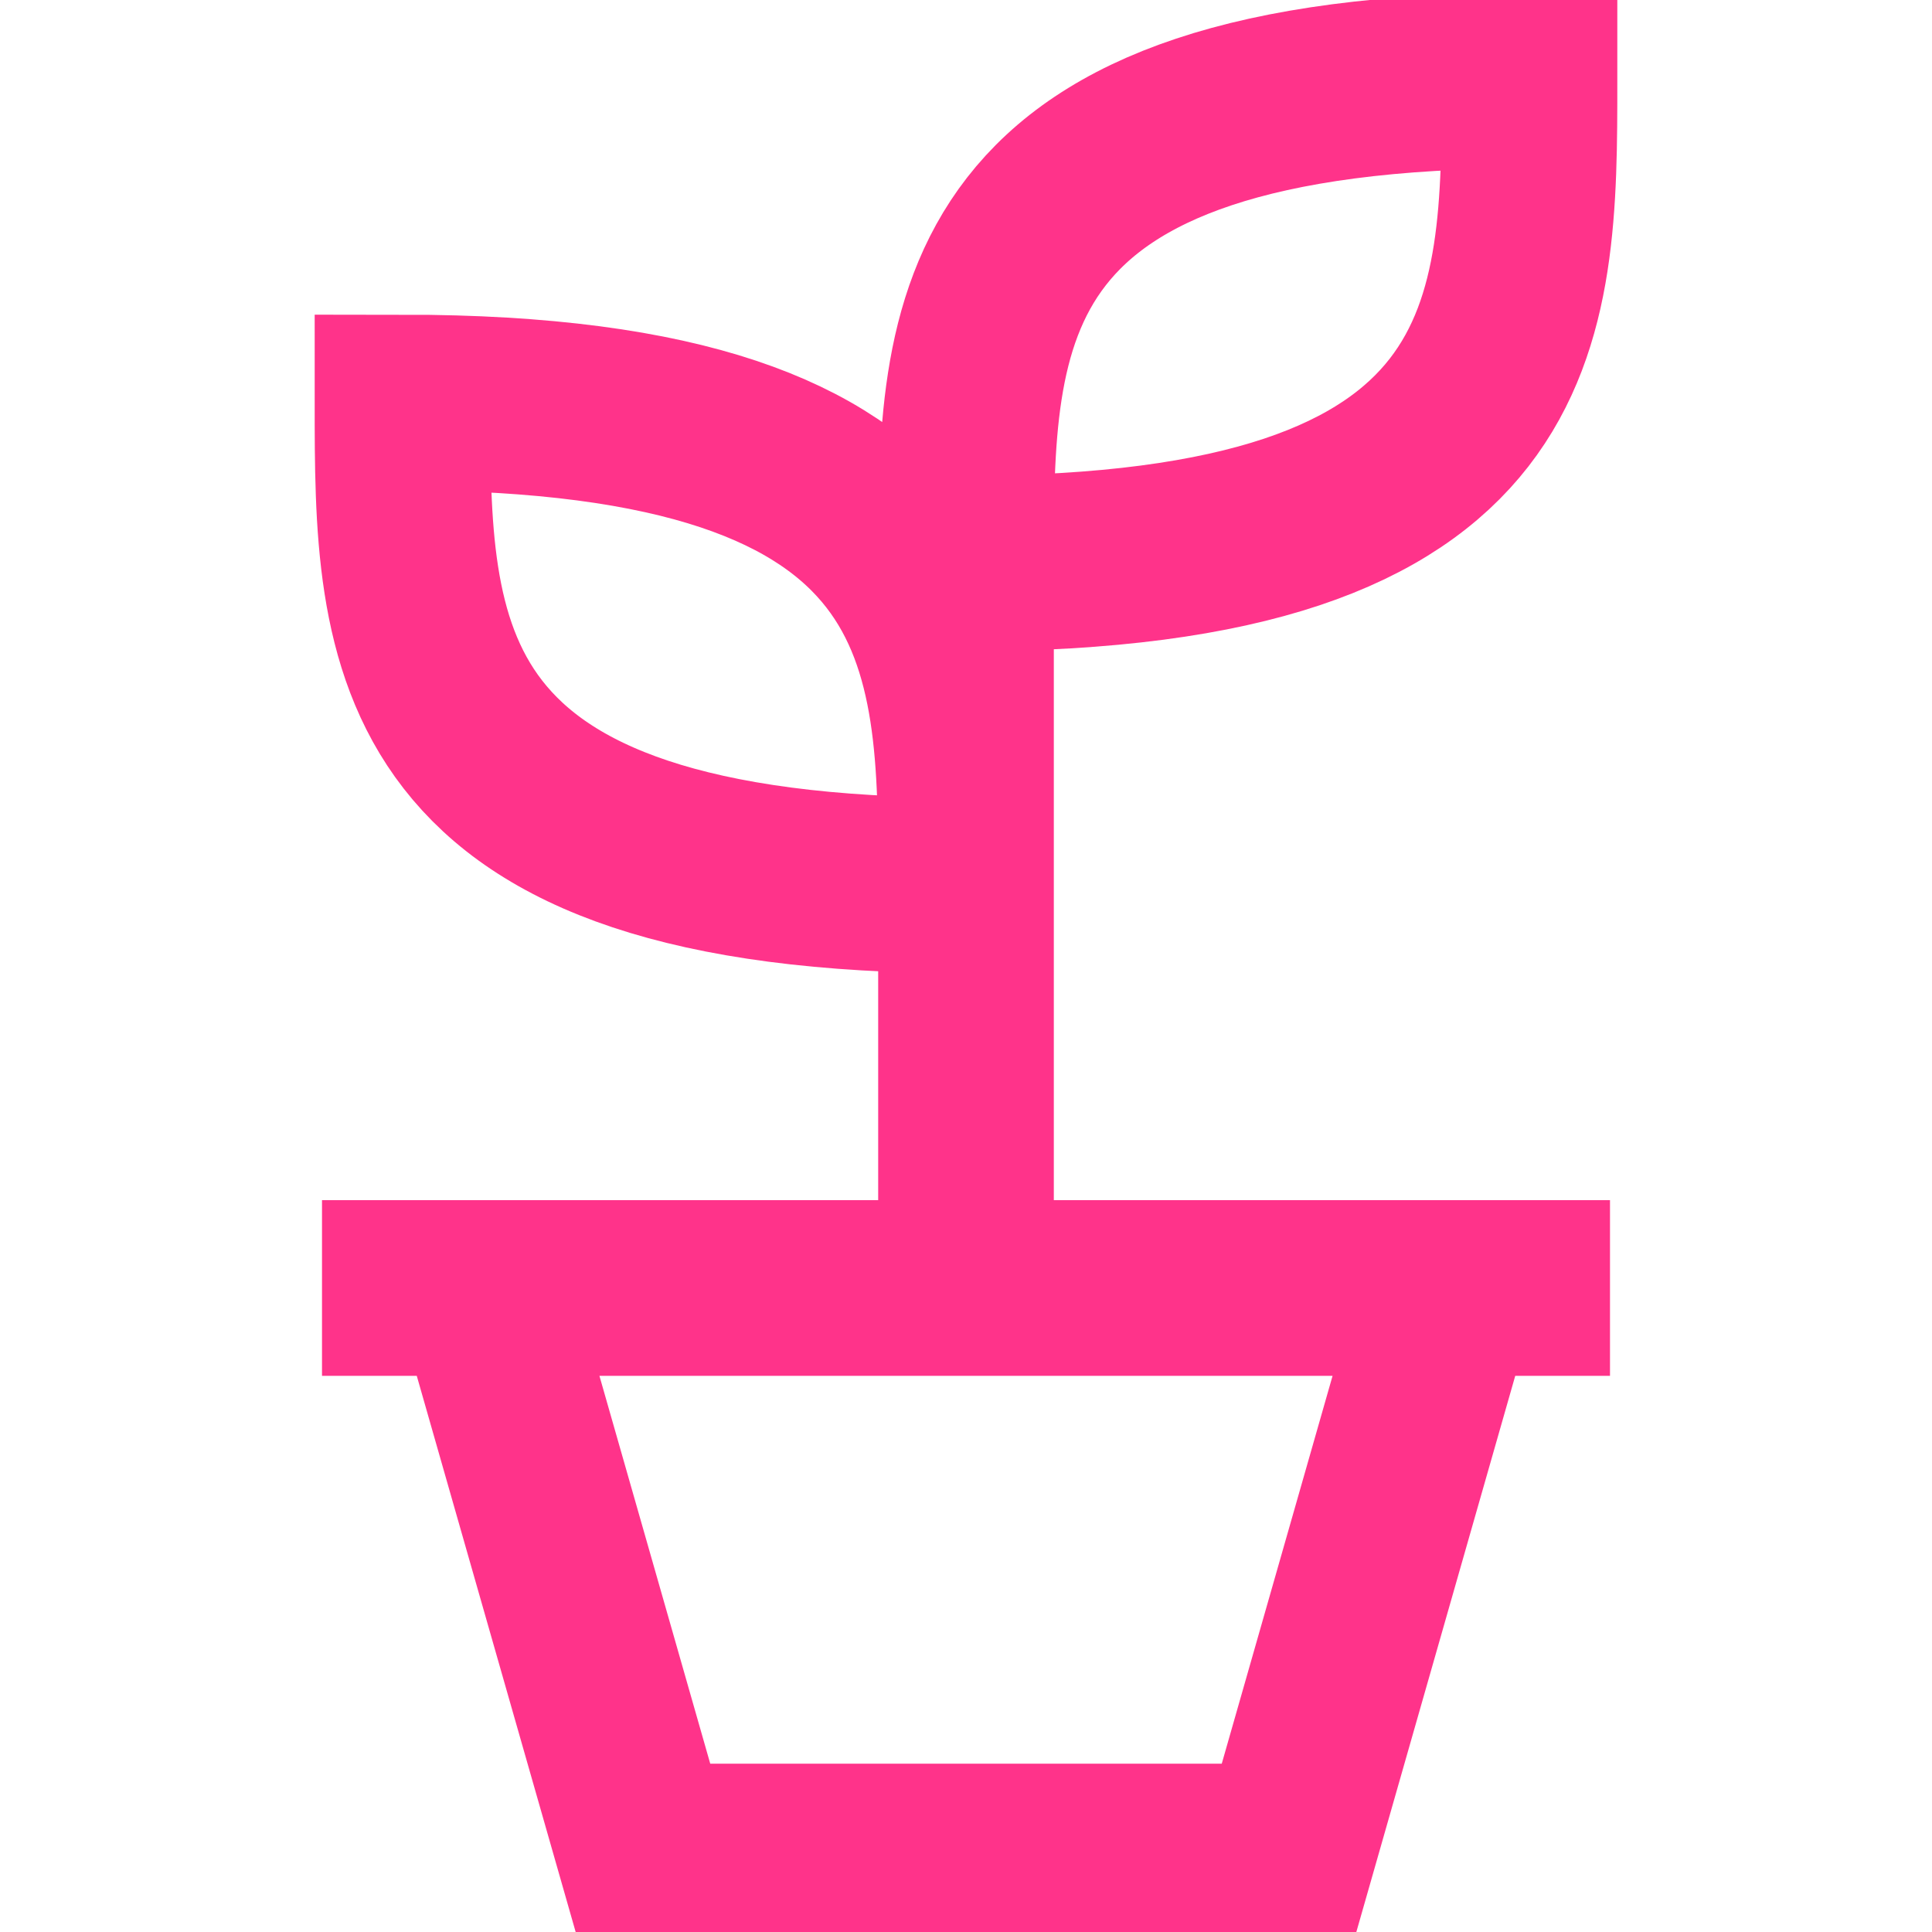 <svg width="33" height="33" viewBox="0 0 33 33" fill="none" xmlns="http://www.w3.org/2000/svg">
<g clip-path="url(#clip0_1318_991)">
<path d="M16.5 22V9.625M16.5 9.625C16.5 5.5 16.5 1.375 26.125 1.375C26.125 5.5 26.125 9.625 16.5 9.625ZM5.5 22H27.5M24.75 22L22 31.625H11L8.25 22M16.5 15.125C16.5 11 16.5 6.875 6.875 6.875C6.875 11 6.875 15.125 16.5 15.125Z" stroke="#FF338A" stroke-width="3"/>
</g>
<defs>
<clipPath id="clip0_1318_991">
<rect width="33" height="33" fill="white"/>
</clipPath>
</defs>
</svg>
